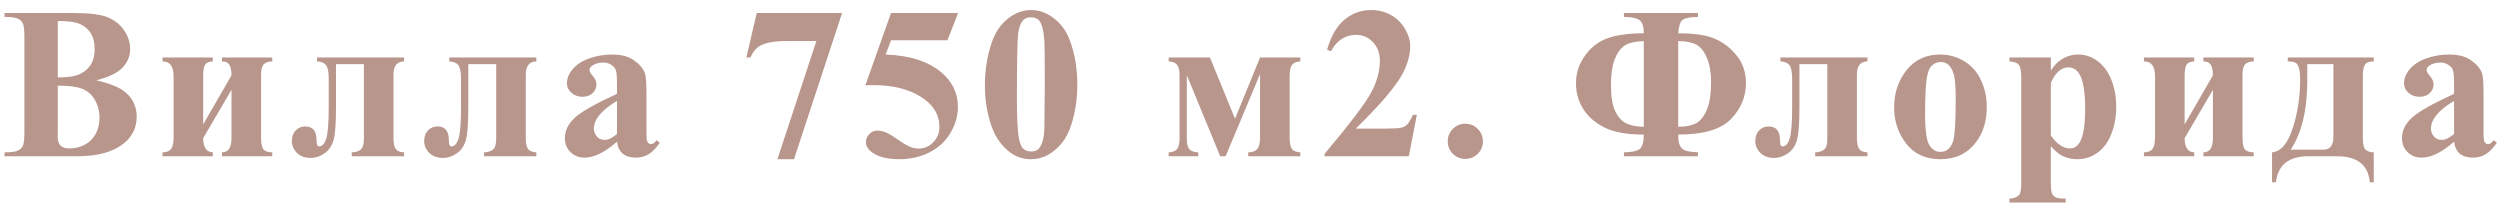 <?xml version="1.0" encoding="UTF-8"?> <svg xmlns="http://www.w3.org/2000/svg" width="208" height="17" viewBox="0 0 208 17" fill="none"><path d="M8.007 6.681C9.138 6.944 9.932 7.264 10.389 7.639C11.045 8.172 11.373 8.863 11.373 9.713C11.373 10.609 11.013 11.351 10.292 11.937C9.407 12.646 8.121 13 6.434 13H0.378V12.675C0.929 12.675 1.301 12.625 1.494 12.525C1.693 12.42 1.831 12.285 1.907 12.121C1.989 11.957 2.03 11.553 2.03 10.908V3.174C2.03 2.529 1.989 2.125 1.907 1.961C1.831 1.791 1.693 1.656 1.494 1.557C1.295 1.457 0.923 1.407 0.378 1.407V1.082H6.091C7.456 1.082 8.423 1.205 8.991 1.451C9.56 1.691 10.008 2.055 10.336 2.541C10.664 3.021 10.828 3.534 10.828 4.079C10.828 4.653 10.62 5.166 10.204 5.617C9.788 6.062 9.056 6.417 8.007 6.681ZM4.808 6.443C5.64 6.443 6.252 6.35 6.645 6.162C7.043 5.975 7.348 5.711 7.559 5.371C7.77 5.031 7.875 4.598 7.875 4.07C7.875 3.543 7.77 3.112 7.559 2.778C7.354 2.438 7.058 2.181 6.671 2.005C6.284 1.829 5.663 1.744 4.808 1.75V6.443ZM4.808 7.129V10.952L4.799 11.392C4.799 11.708 4.878 11.948 5.036 12.112C5.2 12.271 5.44 12.35 5.757 12.35C6.226 12.35 6.656 12.247 7.049 12.042C7.447 11.831 7.752 11.529 7.963 11.137C8.174 10.738 8.279 10.296 8.279 9.81C8.279 9.253 8.15 8.755 7.893 8.315C7.635 7.87 7.28 7.56 6.829 7.384C6.378 7.208 5.704 7.123 4.808 7.129ZM18.469 13V12.675C18.997 12.675 19.26 12.282 19.26 11.497V7.472L16.905 11.497C16.911 12.265 17.177 12.657 17.705 12.675V13H13.521V12.675C13.855 12.675 14.092 12.581 14.233 12.394C14.374 12.206 14.444 11.878 14.444 11.409V6.338C14.444 5.518 14.136 5.107 13.521 5.107V4.782H17.705V5.107C17.4 5.119 17.189 5.207 17.072 5.371C16.96 5.535 16.905 5.857 16.905 6.338V10.346L19.26 6.268C19.255 5.834 19.19 5.532 19.067 5.362C18.944 5.192 18.745 5.107 18.469 5.107V4.782H22.653V5.107C22.337 5.113 22.102 5.192 21.95 5.345C21.797 5.497 21.721 5.79 21.721 6.224V11.453C21.721 11.94 21.789 12.265 21.923 12.429C22.064 12.593 22.307 12.675 22.653 12.675V13H18.469ZM29.266 13V12.675C29.559 12.669 29.799 12.599 29.986 12.464C30.18 12.323 30.277 12.013 30.277 11.532V5.336H27.956V8.931C27.956 10.226 27.892 11.119 27.763 11.611C27.634 12.104 27.385 12.481 27.016 12.745C26.647 13.009 26.254 13.141 25.838 13.141C25.369 13.141 24.991 13 24.704 12.719C24.423 12.432 24.282 12.104 24.282 11.734C24.282 11.377 24.385 11.087 24.59 10.864C24.801 10.636 25.07 10.521 25.399 10.521C26.026 10.521 26.339 10.902 26.339 11.664C26.339 12.01 26.406 12.183 26.541 12.183C26.799 12.183 26.998 11.969 27.139 11.541C27.279 11.113 27.35 10.243 27.35 8.931V6.54C27.35 6.001 27.277 5.632 27.13 5.433C26.984 5.233 26.732 5.125 26.374 5.107V4.782H33.616V5.107C33.031 5.119 32.737 5.488 32.737 6.215V11.497C32.737 11.901 32.799 12.197 32.922 12.385C33.045 12.566 33.277 12.663 33.616 12.675V13H29.266ZM40.273 13V12.675C40.566 12.669 40.806 12.599 40.994 12.464C41.187 12.323 41.284 12.013 41.284 11.532V5.336H38.964V8.931C38.964 10.226 38.899 11.119 38.77 11.611C38.641 12.104 38.392 12.481 38.023 12.745C37.654 13.009 37.261 13.141 36.846 13.141C36.377 13.141 35.999 13 35.712 12.719C35.431 12.432 35.29 12.104 35.29 11.734C35.29 11.377 35.392 11.087 35.597 10.864C35.808 10.636 36.078 10.521 36.406 10.521C37.033 10.521 37.346 10.902 37.346 11.664C37.346 12.01 37.414 12.183 37.549 12.183C37.806 12.183 38.006 11.969 38.146 11.541C38.287 11.113 38.357 10.243 38.357 8.931V6.54C38.357 6.001 38.284 5.632 38.138 5.433C37.991 5.233 37.739 5.125 37.382 5.107V4.782H44.624V5.107C44.038 5.119 43.745 5.488 43.745 6.215V11.497C43.745 11.901 43.806 12.197 43.929 12.385C44.053 12.566 44.284 12.663 44.624 12.675V13H40.273ZM51.333 11.787C50.331 12.672 49.432 13.114 48.635 13.114C48.166 13.114 47.777 12.962 47.466 12.657C47.156 12.347 47 11.96 47 11.497C47 10.87 47.27 10.308 47.809 9.81C48.348 9.306 49.523 8.638 51.333 7.806V6.979C51.333 6.358 51.298 5.969 51.228 5.811C51.163 5.646 51.038 5.506 50.85 5.389C50.663 5.266 50.452 5.204 50.217 5.204C49.836 5.204 49.523 5.289 49.277 5.459C49.124 5.564 49.048 5.688 49.048 5.828C49.048 5.951 49.13 6.104 49.294 6.285C49.517 6.537 49.628 6.78 49.628 7.015C49.628 7.302 49.52 7.548 49.303 7.753C49.092 7.952 48.814 8.052 48.468 8.052C48.099 8.052 47.788 7.94 47.536 7.718C47.29 7.495 47.167 7.234 47.167 6.936C47.167 6.514 47.334 6.112 47.668 5.731C48.002 5.345 48.468 5.049 49.066 4.844C49.663 4.639 50.285 4.536 50.929 4.536C51.708 4.536 52.324 4.703 52.775 5.037C53.232 5.365 53.528 5.723 53.663 6.109C53.745 6.355 53.785 6.921 53.785 7.806V10.996C53.785 11.371 53.8 11.608 53.83 11.708C53.859 11.802 53.903 11.872 53.961 11.919C54.02 11.966 54.087 11.989 54.163 11.989C54.316 11.989 54.471 11.881 54.629 11.664L54.893 11.875C54.6 12.309 54.295 12.625 53.979 12.824C53.668 13.018 53.314 13.114 52.915 13.114C52.447 13.114 52.081 13.006 51.817 12.789C51.553 12.566 51.392 12.232 51.333 11.787ZM51.333 11.146V8.395C50.624 8.811 50.097 9.256 49.751 9.73C49.523 10.047 49.409 10.366 49.409 10.688C49.409 10.958 49.505 11.195 49.699 11.4C49.845 11.559 50.05 11.638 50.314 11.638C50.607 11.638 50.947 11.474 51.333 11.146ZM64.682 13.246L67.925 3.411H65.456C64.489 3.411 63.762 3.537 63.276 3.789C62.936 3.965 62.655 4.296 62.432 4.782H62.098L62.96 1.082H70.061L66.062 13.246H64.682ZM74.134 1.082H79.715L78.827 3.35H74.134L73.686 4.536C75.707 4.612 77.263 5.116 78.353 6.048C79.249 6.815 79.698 7.771 79.698 8.913C79.698 9.646 79.49 10.363 79.073 11.066C78.657 11.764 78.072 12.303 77.316 12.684C76.56 13.059 75.731 13.246 74.828 13.246C73.856 13.246 73.109 13.065 72.587 12.701C72.224 12.443 72.042 12.15 72.042 11.822C72.042 11.57 72.136 11.348 72.323 11.154C72.517 10.961 72.74 10.864 72.991 10.864C73.22 10.864 73.451 10.911 73.686 11.005C73.92 11.099 74.322 11.345 74.89 11.743C75.247 11.989 75.555 12.159 75.813 12.253C75.994 12.323 76.199 12.358 76.428 12.358C76.908 12.358 77.316 12.183 77.65 11.831C77.99 11.479 78.159 11.058 78.159 10.565C78.159 9.534 77.644 8.696 76.612 8.052C75.581 7.407 74.281 7.085 72.71 7.085C72.552 7.085 72.315 7.088 71.998 7.094L74.134 1.082ZM89.633 7.041C89.633 8.23 89.466 9.341 89.132 10.372C88.932 11.005 88.663 11.523 88.323 11.928C87.989 12.332 87.608 12.654 87.18 12.895C86.753 13.129 86.287 13.246 85.783 13.246C85.209 13.246 84.69 13.1 84.227 12.807C83.764 12.514 83.354 12.095 82.997 11.55C82.739 11.151 82.513 10.621 82.32 9.959C82.068 9.062 81.942 8.137 81.942 7.182C81.942 5.887 82.124 4.697 82.487 3.613C82.786 2.717 83.24 2.031 83.849 1.557C84.459 1.076 85.103 0.836 85.783 0.836C86.474 0.836 87.119 1.073 87.717 1.548C88.32 2.017 88.763 2.649 89.044 3.446C89.436 4.542 89.633 5.74 89.633 7.041ZM86.926 7.023C86.926 4.938 86.914 3.722 86.89 3.376C86.832 2.562 86.691 2.011 86.469 1.724C86.322 1.536 86.085 1.442 85.757 1.442C85.505 1.442 85.305 1.513 85.159 1.653C84.942 1.858 84.796 2.222 84.719 2.743C84.643 3.259 84.605 5.066 84.605 8.166C84.605 9.854 84.664 10.984 84.781 11.559C84.869 11.975 84.995 12.253 85.159 12.394C85.323 12.534 85.54 12.604 85.809 12.604C86.102 12.604 86.322 12.511 86.469 12.323C86.715 11.995 86.855 11.488 86.89 10.803L86.926 7.023ZM97.233 4.782H100.67L102.753 9.88L104.836 4.782H108.185V5.107C107.862 5.125 107.634 5.222 107.499 5.397C107.364 5.567 107.297 5.875 107.297 6.32V11.427C107.297 11.89 107.358 12.209 107.481 12.385C107.61 12.56 107.845 12.657 108.185 12.675V13H103.852V12.675C104.215 12.669 104.47 12.572 104.616 12.385C104.763 12.197 104.836 11.878 104.836 11.427V6.162L101.971 13H101.522L98.745 6.259V11.567C98.745 11.948 98.81 12.224 98.939 12.394C99.067 12.563 99.319 12.657 99.694 12.675V13H97.233V12.675C97.561 12.663 97.793 12.572 97.928 12.402C98.068 12.227 98.139 11.928 98.139 11.506V6.259C98.139 5.854 98.071 5.567 97.936 5.397C97.802 5.222 97.567 5.125 97.233 5.107V4.782ZM117.214 13H110.201V12.807C112.351 10.246 113.655 8.523 114.112 7.639C114.575 6.754 114.806 5.89 114.806 5.046C114.806 4.431 114.616 3.921 114.235 3.517C113.854 3.106 113.388 2.901 112.838 2.901C111.935 2.901 111.235 3.353 110.737 4.255L110.412 4.141C110.728 3.016 111.209 2.184 111.853 1.645C112.498 1.105 113.242 0.836 114.086 0.836C114.689 0.836 115.24 0.977 115.738 1.258C116.236 1.539 116.626 1.926 116.907 2.418C117.188 2.904 117.329 3.361 117.329 3.789C117.329 4.568 117.112 5.359 116.678 6.162C116.087 7.246 114.795 8.758 112.802 10.697H115.378C116.01 10.697 116.421 10.671 116.608 10.618C116.801 10.565 116.96 10.477 117.083 10.354C117.206 10.226 117.367 9.959 117.566 9.555H117.882L117.214 13ZM121.911 10.293C122.321 10.293 122.667 10.437 122.948 10.724C123.236 11.011 123.379 11.356 123.379 11.761C123.379 12.165 123.236 12.511 122.948 12.798C122.661 13.079 122.316 13.22 121.911 13.22C121.507 13.22 121.161 13.079 120.874 12.798C120.593 12.511 120.452 12.165 120.452 11.761C120.452 11.356 120.593 11.011 120.874 10.724C121.161 10.437 121.507 10.293 121.911 10.293ZM135.111 1.082H141.272V1.407C140.592 1.419 140.159 1.507 139.971 1.671C139.784 1.829 139.669 2.195 139.628 2.77C140.976 2.77 142.001 2.925 142.704 3.235C143.408 3.546 144.008 4.015 144.506 4.642C145.01 5.269 145.262 6.03 145.262 6.927C145.262 8.052 144.846 9.045 144.014 9.906C143.182 10.768 141.72 11.198 139.628 11.198C139.628 11.614 139.675 11.919 139.769 12.112C139.869 12.306 140.012 12.44 140.2 12.517C140.387 12.587 140.745 12.64 141.272 12.675V13H135.111V12.675C135.837 12.657 136.294 12.546 136.482 12.341C136.669 12.13 136.763 11.749 136.763 11.198C135.38 11.198 134.296 11.005 133.511 10.618C132.732 10.231 132.137 9.716 131.727 9.071C131.323 8.427 131.121 7.712 131.121 6.927C131.121 6.089 131.37 5.324 131.868 4.633C132.366 3.936 132.993 3.452 133.748 3.183C134.504 2.907 135.509 2.77 136.763 2.77C136.763 2.236 136.655 1.879 136.438 1.697C136.227 1.516 135.785 1.419 135.111 1.407V1.082ZM139.628 10.548C140.208 10.548 140.686 10.46 141.061 10.284C141.436 10.102 141.746 9.73 141.993 9.168C142.239 8.6 142.362 7.82 142.362 6.83C142.362 6.039 142.247 5.371 142.019 4.826C141.796 4.281 141.503 3.912 141.14 3.719C140.783 3.525 140.279 3.426 139.628 3.42V10.548ZM136.763 3.42C135.996 3.443 135.445 3.581 135.111 3.833C134.777 4.079 134.513 4.469 134.32 5.002C134.126 5.535 134.03 6.218 134.03 7.05C134.03 8.005 134.147 8.734 134.381 9.238C134.616 9.736 134.926 10.079 135.313 10.267C135.705 10.448 136.189 10.542 136.763 10.548V3.42ZM151.022 13V12.675C151.315 12.669 151.556 12.599 151.743 12.464C151.937 12.323 152.033 12.013 152.033 11.532V5.336H149.713V8.931C149.713 10.226 149.648 11.119 149.52 11.611C149.391 12.104 149.142 12.481 148.772 12.745C148.403 13.009 148.011 13.141 147.595 13.141C147.126 13.141 146.748 13 146.461 12.719C146.18 12.432 146.039 12.104 146.039 11.734C146.039 11.377 146.142 11.087 146.347 10.864C146.558 10.636 146.827 10.521 147.155 10.521C147.782 10.521 148.096 10.902 148.096 11.664C148.096 12.01 148.163 12.183 148.298 12.183C148.556 12.183 148.755 11.969 148.896 11.541C149.036 11.113 149.106 10.243 149.106 8.931V6.54C149.106 6.001 149.033 5.632 148.887 5.433C148.74 5.233 148.488 5.125 148.131 5.107V4.782H155.373V5.107C154.787 5.119 154.494 5.488 154.494 6.215V11.497C154.494 11.901 154.556 12.197 154.679 12.385C154.802 12.566 155.033 12.663 155.373 12.675V13H151.022ZM161.423 4.536C162.138 4.536 162.803 4.721 163.419 5.09C164.034 5.459 164.5 5.983 164.816 6.663C165.138 7.343 165.299 8.087 165.299 8.896C165.299 10.062 165.004 11.037 164.412 11.822C163.697 12.771 162.71 13.246 161.45 13.246C160.213 13.246 159.261 12.812 158.593 11.945C157.925 11.078 157.591 10.073 157.591 8.931C157.591 7.753 157.931 6.728 158.611 5.854C159.296 4.976 160.234 4.536 161.423 4.536ZM161.459 5.16C161.16 5.16 160.902 5.274 160.685 5.503C160.474 5.726 160.334 6.171 160.263 6.839C160.199 7.501 160.167 8.424 160.167 9.607C160.167 10.234 160.208 10.82 160.29 11.365C160.354 11.781 160.492 12.098 160.703 12.315C160.914 12.531 161.154 12.64 161.423 12.64C161.687 12.64 161.907 12.566 162.083 12.42C162.311 12.221 162.463 11.942 162.54 11.585C162.657 11.028 162.715 9.903 162.715 8.21C162.715 7.214 162.66 6.531 162.548 6.162C162.437 5.787 162.273 5.515 162.056 5.345C161.904 5.222 161.705 5.16 161.459 5.16ZM170.629 12.165V15.224C170.629 15.646 170.661 15.933 170.726 16.085C170.796 16.237 170.902 16.349 171.042 16.419C171.183 16.489 171.458 16.524 171.868 16.524V16.85H167.184V16.524C167.547 16.513 167.817 16.41 167.992 16.217C168.11 16.082 168.168 15.733 168.168 15.171V6.496C168.168 5.916 168.101 5.547 167.966 5.389C167.831 5.225 167.571 5.131 167.184 5.107V4.782H170.629V5.863C170.916 5.441 171.209 5.137 171.508 4.949C171.936 4.674 172.402 4.536 172.905 4.536C173.509 4.536 174.057 4.727 174.549 5.107C175.047 5.488 175.425 6.016 175.683 6.689C175.941 7.357 176.07 8.078 176.07 8.852C176.07 9.684 175.935 10.445 175.665 11.137C175.402 11.822 175.015 12.347 174.505 12.71C174.001 13.067 173.439 13.246 172.818 13.246C172.366 13.246 171.945 13.146 171.552 12.947C171.259 12.795 170.951 12.534 170.629 12.165ZM170.629 11.277C171.133 11.992 171.672 12.35 172.246 12.35C172.563 12.35 172.823 12.183 173.029 11.849C173.333 11.356 173.486 10.419 173.486 9.036C173.486 7.618 173.319 6.648 172.985 6.127C172.762 5.781 172.463 5.608 172.088 5.608C171.496 5.608 171.01 6.036 170.629 6.892V11.277ZM183.324 13V12.675C183.851 12.675 184.115 12.282 184.115 11.497V7.472L181.76 11.497C181.765 12.265 182.032 12.657 182.559 12.675V13H178.376V12.675C178.71 12.675 178.947 12.581 179.088 12.394C179.228 12.206 179.299 11.878 179.299 11.409V6.338C179.299 5.518 178.991 5.107 178.376 5.107V4.782H182.559V5.107C182.255 5.119 182.044 5.207 181.927 5.371C181.815 5.535 181.76 5.857 181.76 6.338V10.346L184.115 6.268C184.109 5.834 184.045 5.532 183.922 5.362C183.799 5.192 183.599 5.107 183.324 5.107V4.782H187.508V5.107C187.191 5.113 186.957 5.192 186.804 5.345C186.652 5.497 186.576 5.79 186.576 6.224V11.453C186.576 11.94 186.643 12.265 186.778 12.429C186.919 12.593 187.162 12.675 187.508 12.675V13H183.324ZM197.496 4.782V5.107C197.109 5.107 196.86 5.207 196.748 5.406C196.643 5.605 196.59 5.869 196.59 6.197V11.515C196.59 11.989 196.661 12.3 196.801 12.446C196.948 12.587 197.179 12.663 197.496 12.675V15.162H197.17C197.036 13.721 196.124 13 194.437 13H192.055C190.426 13 189.527 13.721 189.357 15.162H189.032V12.675C189.764 12.616 190.335 11.954 190.746 10.688C191.162 9.423 191.37 8.072 191.37 6.637C191.37 6.203 191.337 5.878 191.273 5.661C191.208 5.438 191.115 5.292 190.992 5.222C190.874 5.151 190.658 5.113 190.341 5.107V4.782H197.496ZM194.138 5.336H191.967V6.628C191.967 9.153 191.504 11.096 190.579 12.455H193.286C193.854 12.455 194.138 12.106 194.138 11.409V5.336ZM204.179 11.787C203.177 12.672 202.277 13.114 201.48 13.114C201.012 13.114 200.622 12.962 200.312 12.657C200.001 12.347 199.846 11.96 199.846 11.497C199.846 10.87 200.115 10.308 200.654 9.81C201.193 9.306 202.368 8.638 204.179 7.806V6.979C204.179 6.358 204.144 5.969 204.073 5.811C204.009 5.646 203.883 5.506 203.695 5.389C203.508 5.266 203.297 5.204 203.062 5.204C202.682 5.204 202.368 5.289 202.122 5.459C201.97 5.564 201.894 5.688 201.894 5.828C201.894 5.951 201.976 6.104 202.14 6.285C202.362 6.537 202.474 6.78 202.474 7.015C202.474 7.302 202.365 7.548 202.148 7.753C201.938 7.952 201.659 8.052 201.313 8.052C200.944 8.052 200.634 7.94 200.382 7.718C200.136 7.495 200.013 7.234 200.013 6.936C200.013 6.514 200.18 6.112 200.514 5.731C200.848 5.345 201.313 5.049 201.911 4.844C202.509 4.639 203.13 4.536 203.774 4.536C204.554 4.536 205.169 4.703 205.62 5.037C206.077 5.365 206.373 5.723 206.508 6.109C206.59 6.355 206.631 6.921 206.631 7.806V10.996C206.631 11.371 206.646 11.608 206.675 11.708C206.704 11.802 206.748 11.872 206.807 11.919C206.865 11.966 206.933 11.989 207.009 11.989C207.161 11.989 207.316 11.881 207.475 11.664L207.738 11.875C207.445 12.309 207.141 12.625 206.824 12.824C206.514 13.018 206.159 13.114 205.761 13.114C205.292 13.114 204.926 13.006 204.662 12.789C204.398 12.566 204.237 12.232 204.179 11.787ZM204.179 11.146V8.395C203.47 8.811 202.942 9.256 202.597 9.73C202.368 10.047 202.254 10.366 202.254 10.688C202.254 10.958 202.351 11.195 202.544 11.4C202.69 11.559 202.896 11.638 203.159 11.638C203.452 11.638 203.792 11.474 204.179 11.146Z" fill="#732F1A" fill-opacity="0.5"></path></svg> 